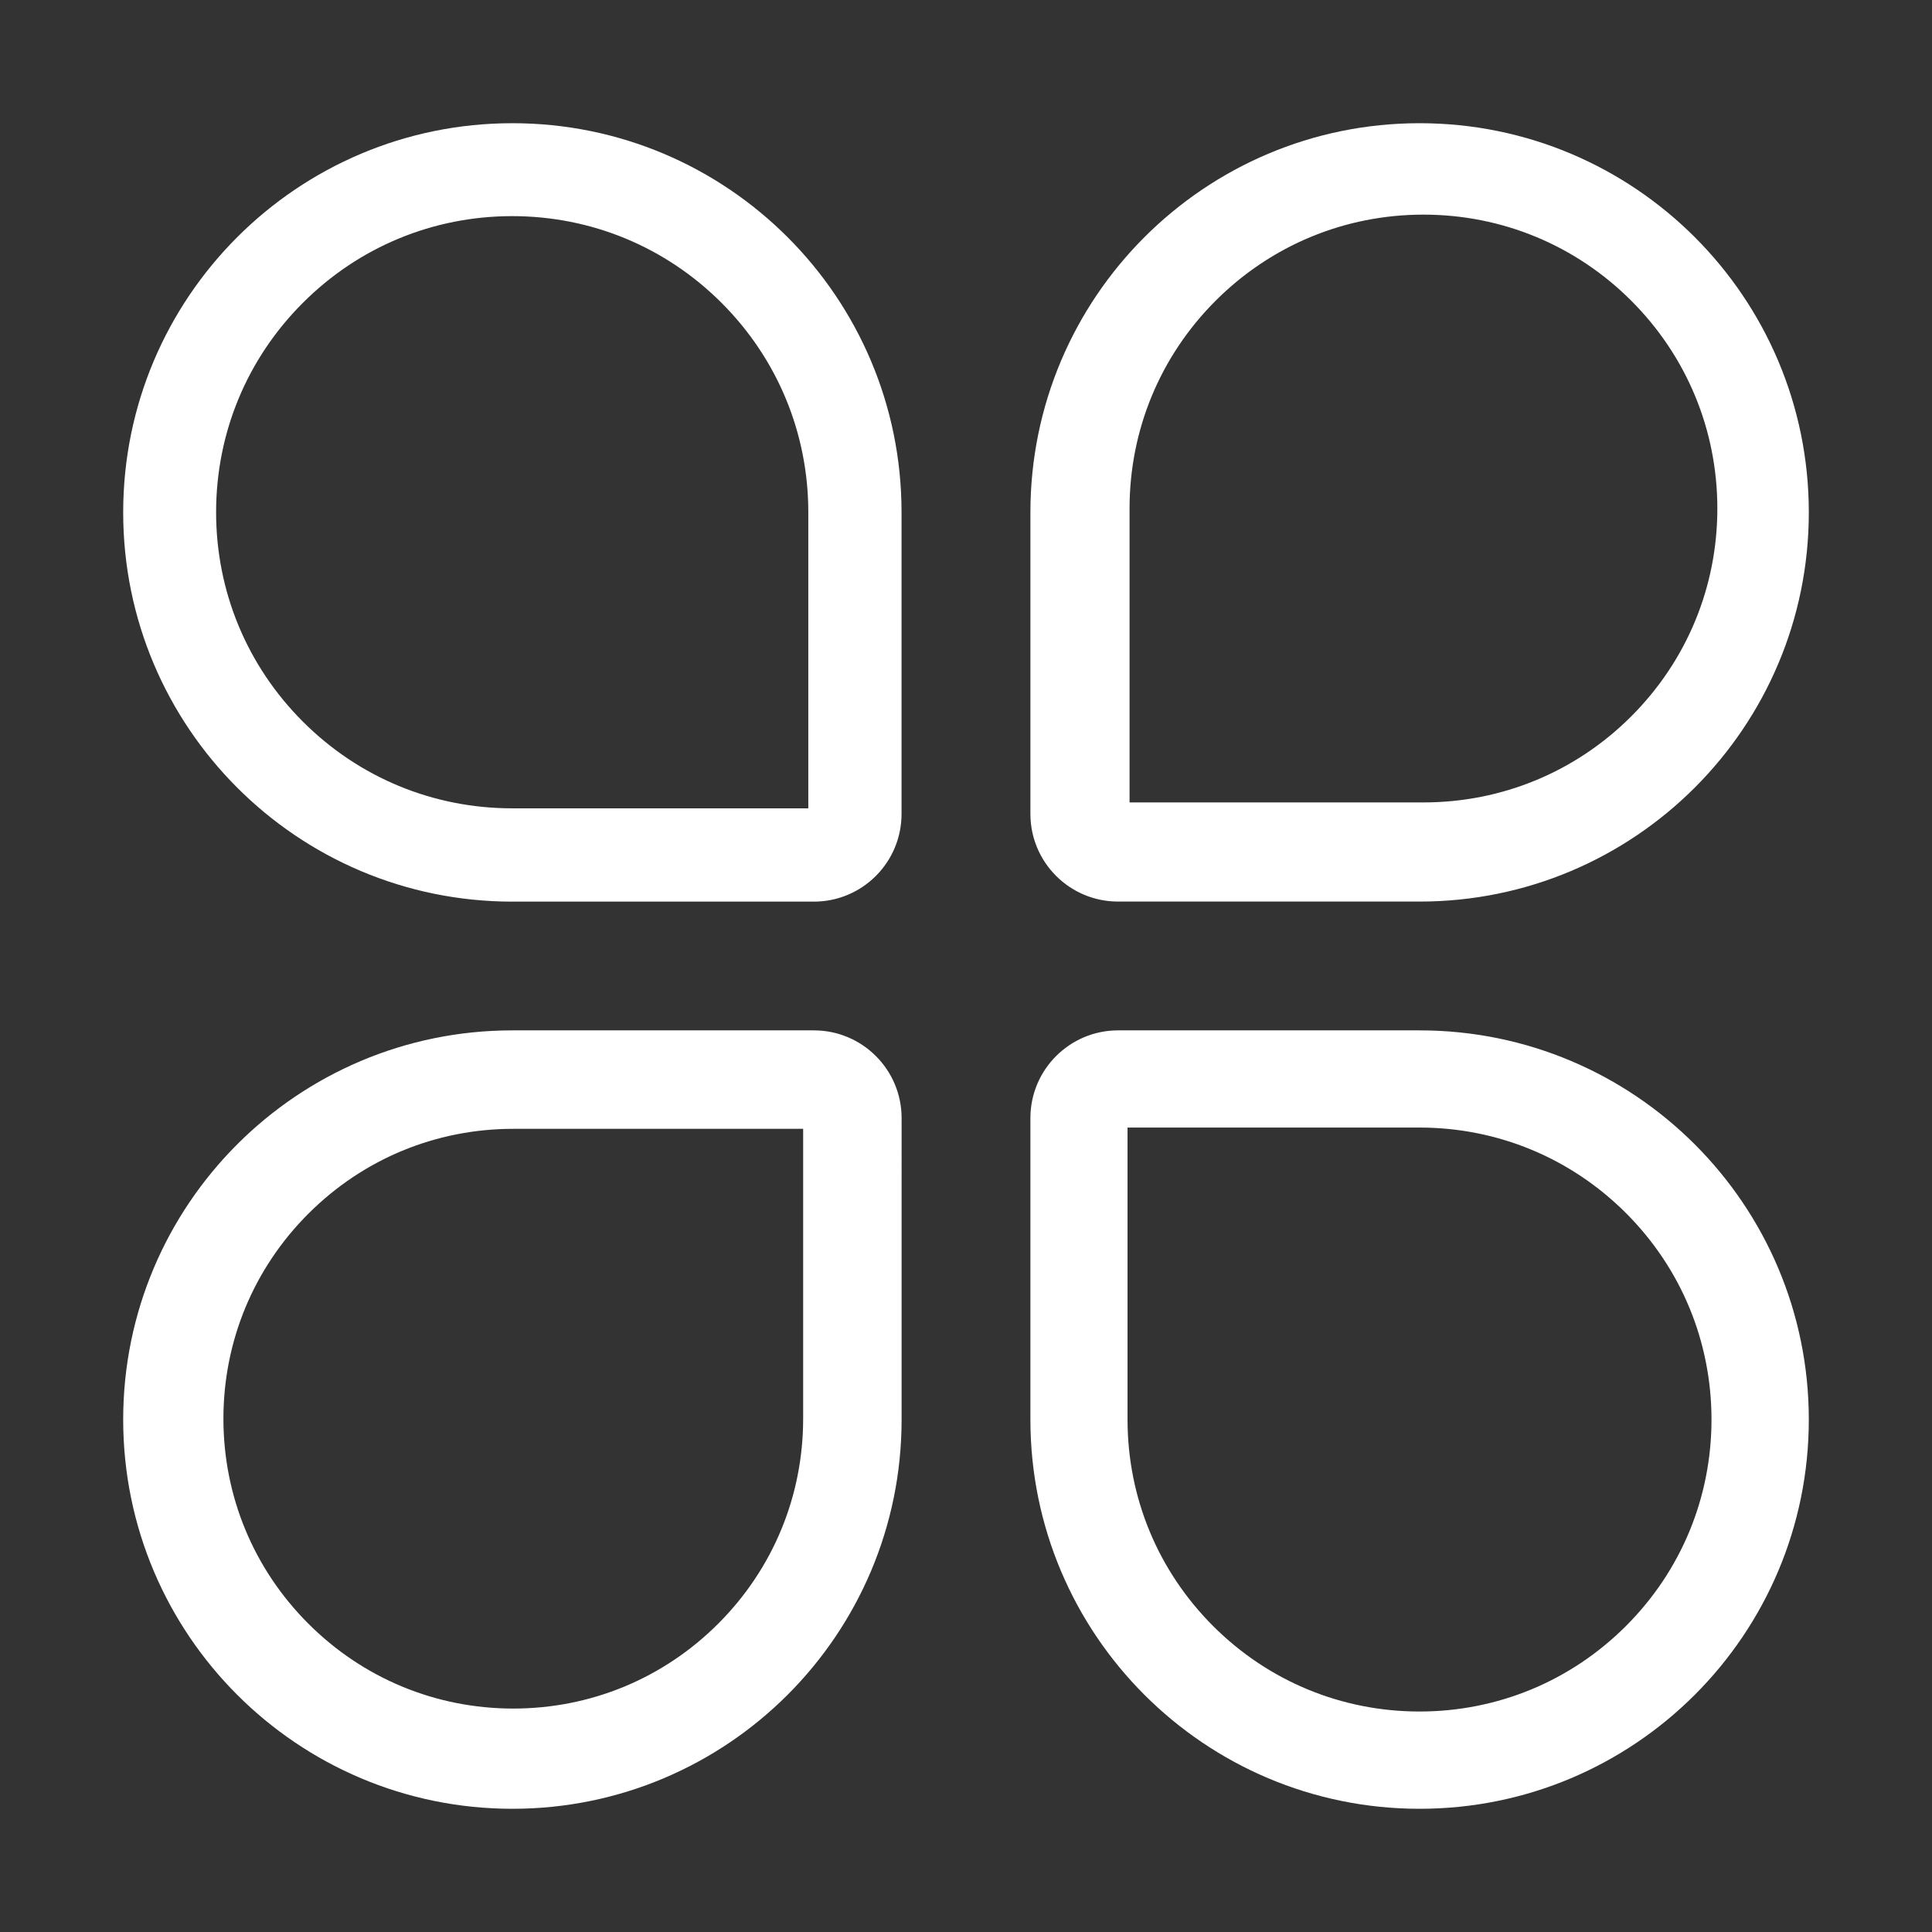 <?xml version="1.0" standalone="no"?><!DOCTYPE svg PUBLIC "-//W3C//DTD SVG 1.1//EN" "http://www.w3.org/Graphics/SVG/1.1/DTD/svg11.dtd"><svg t="1481960839822" class="icon" style="" viewBox="0 0 1024 1024" version="1.1" xmlns="http://www.w3.org/2000/svg" p-id="1167" xmlns:xlink="http://www.w3.org/1999/xlink" width="200" height="200"><rect x="0" y="0" width="1024" height="1024" fill="#333333" stroke="none"/><defs><style type="text/css"></style></defs><path d="M271.477 114.554c41.932 0 81.325 16.336 110.965 45.975 29.64 29.64 45.975 69.057 45.975 110.961l0 156.939L271.477 428.43c-41.926 0-81.32-16.312-110.961-45.974-29.64-29.641-45.974-69.063-45.974-110.965 0-41.904 16.306-81.321 45.974-110.961C190.158 130.86 229.575 114.554 271.477 114.554M271.578 65.302c-113.915 0-206.287 92.348-206.287 206.287 0 113.92 92.348 206.291 206.287 206.291l159.795 0c25.667 0 46.466-20.827 46.466-46.496L477.84 271.59C477.869 157.651 385.52 65.302 271.578 65.302L271.578 65.302 271.578 65.302 271.578 65.302zM272.051 598.302 272.051 598.302l153.636 0 0 153.636c0 41.037-15.984 79.612-45.005 108.631-29.019 29.019-67.599 45.005-108.631 45.005-41.037 0-79.612-15.985-108.631-45.005-29.019-29.019-45.005-67.594-45.005-108.631 0-41.033 15.985-79.612 45.005-108.631C192.439 614.286 231.014 598.302 272.051 598.302M271.578 546.119c-113.915 0-206.287 92.348-206.287 206.291 0 113.915 92.348 206.287 206.287 206.287 113.92 0 206.291-92.348 206.291-206.287L477.87 592.615c0-25.667-20.829-46.496-46.496-46.496L271.578 546.119 271.578 546.119 271.578 546.119 271.578 546.119zM754.458 113.759c41.606 0 80.73 16.212 110.143 45.629 29.417 29.413 45.629 68.537 45.629 110.143 0 41.605-16.212 80.729-45.629 110.147-29.413 29.417-68.537 45.624-110.143 45.624L598.688 425.301 598.688 269.53c0-41.606 16.207-80.73 45.624-110.143C673.73 129.971 712.854 113.759 754.458 113.759M752.423 65.302c-113.921 0-206.287 92.348-206.287 206.287l0 159.795c0 25.668 20.8 46.467 46.492 46.467l159.795 0c113.914 0 206.286-92.344 206.286-206.287C958.709 157.651 866.337 65.302 752.423 65.302L752.423 65.302 752.423 65.302 752.423 65.302zM752.371 597.629 752.371 597.629c41.334 0 80.184 16.113 109.426 45.331 29.219 29.218 45.331 68.091 45.331 109.421 0 41.335-16.089 80.208-45.331 109.426-29.218 29.219-68.092 45.331-109.426 45.331-41.33 0-80.18-16.089-109.422-45.331-29.218-29.242-45.33-68.091-45.33-109.426L597.618 597.629 752.371 597.629M752.423 546.119 592.627 546.119c-25.668 0-46.492 20.805-46.492 46.496l0 159.795c0 113.915 92.344 206.287 206.287 206.287 113.914 0 206.286-92.348 206.286-206.287C958.709 638.491 866.337 546.119 752.423 546.119L752.423 546.119 752.423 546.119 752.423 546.119zM752.423 546.119" p-id="1168" fill="#ffffff"></path></svg>
